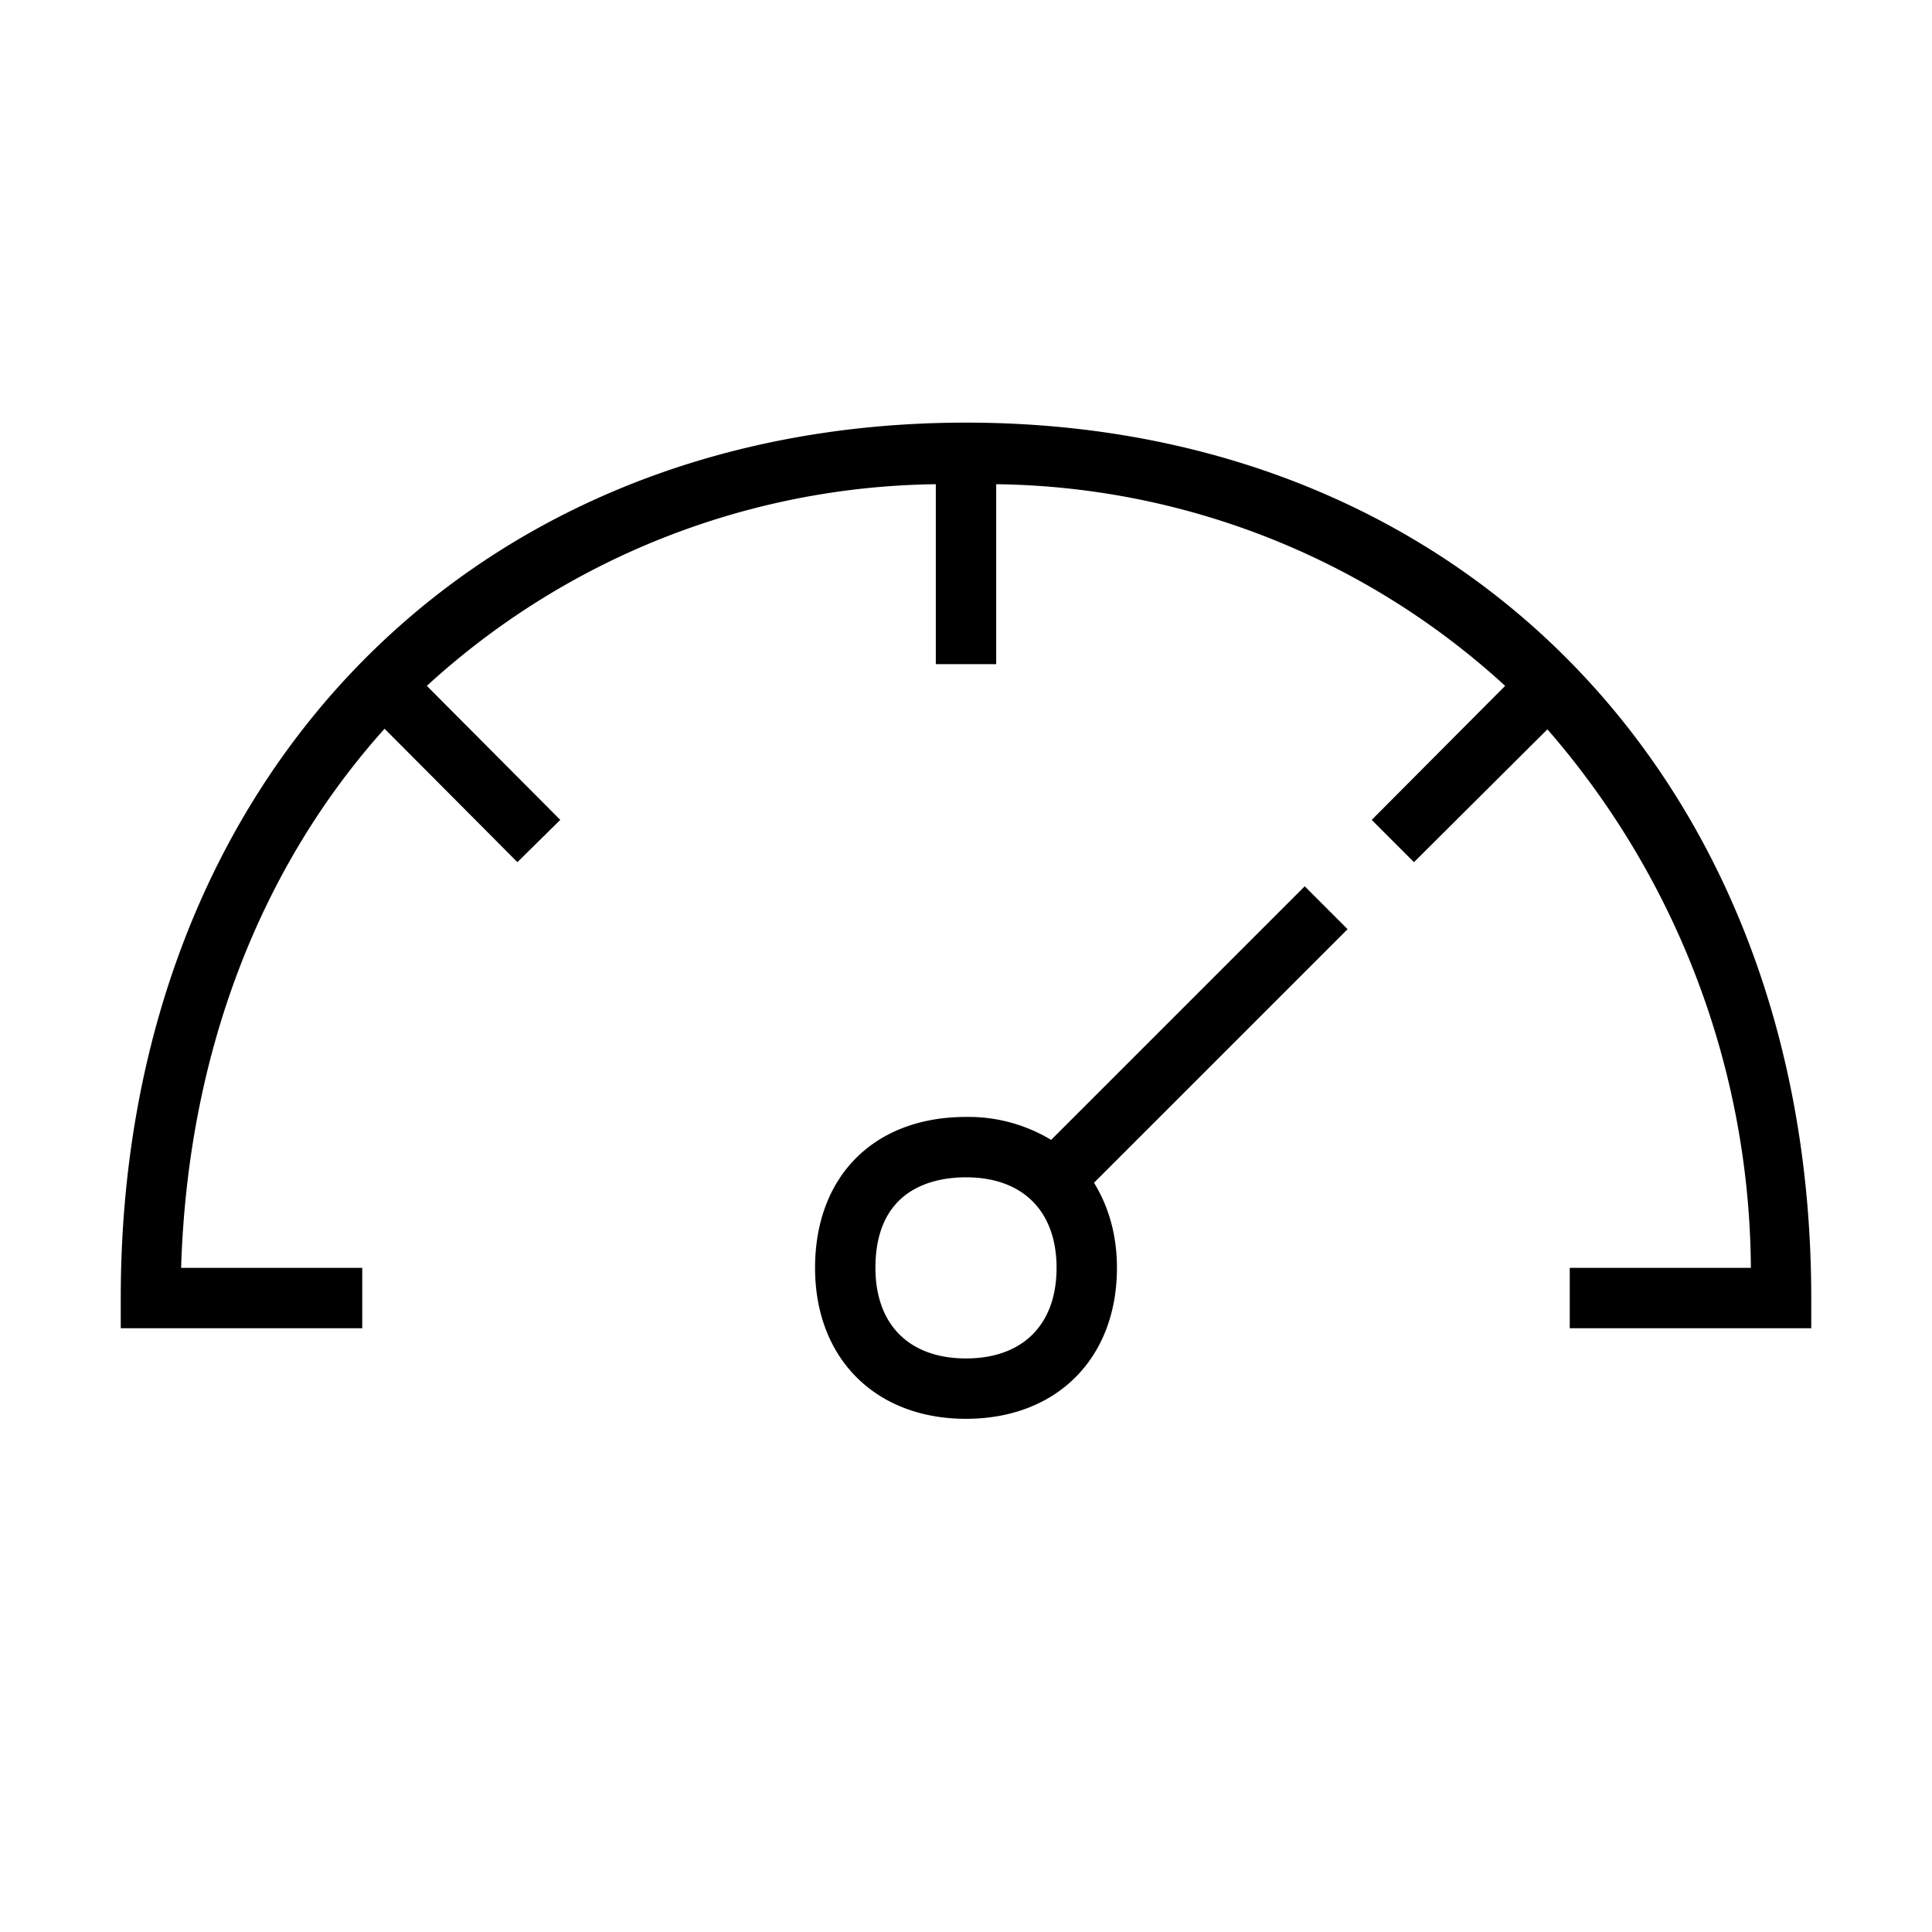 <svg xmlns="http://www.w3.org/2000/svg" width="32" height="32" viewBox="0 0 32 32" fill="currentColor"><path d="m21.61 14.68-4.2 4.2A2.65 2.65 0 0 0 16 18.5c-1.52 0-2.5.98-2.5 2.5 0 1.5 1 2.5 2.5 2.5s2.5-1 2.5-2.5c0-.55-.14-1.02-.38-1.41l4.2-4.2-.7-.7ZM16 22.5c-.94 0-1.5-.56-1.5-1.5 0-1.3.94-1.5 1.5-1.5.94 0 1.5.56 1.5 1.5s-.56 1.5-1.5 1.5Z"/><path d="M16 7C7.76 7 2 12.96 2 21.5v.5h4v-1H3c.11-3.6 1.34-6.67 3.37-8.93l2.2 2.21.71-.7-2.21-2.22a12.7 12.7 0 0 1 8.43-3.34V11h1V8.02a12.7 12.7 0 0 1 8.43 3.34l-2.21 2.22.7.7 2.21-2.2A13.71 13.71 0 0 1 29 21H26v1h4v-.5C30 12.96 24.24 7 16 7Z"/></svg>